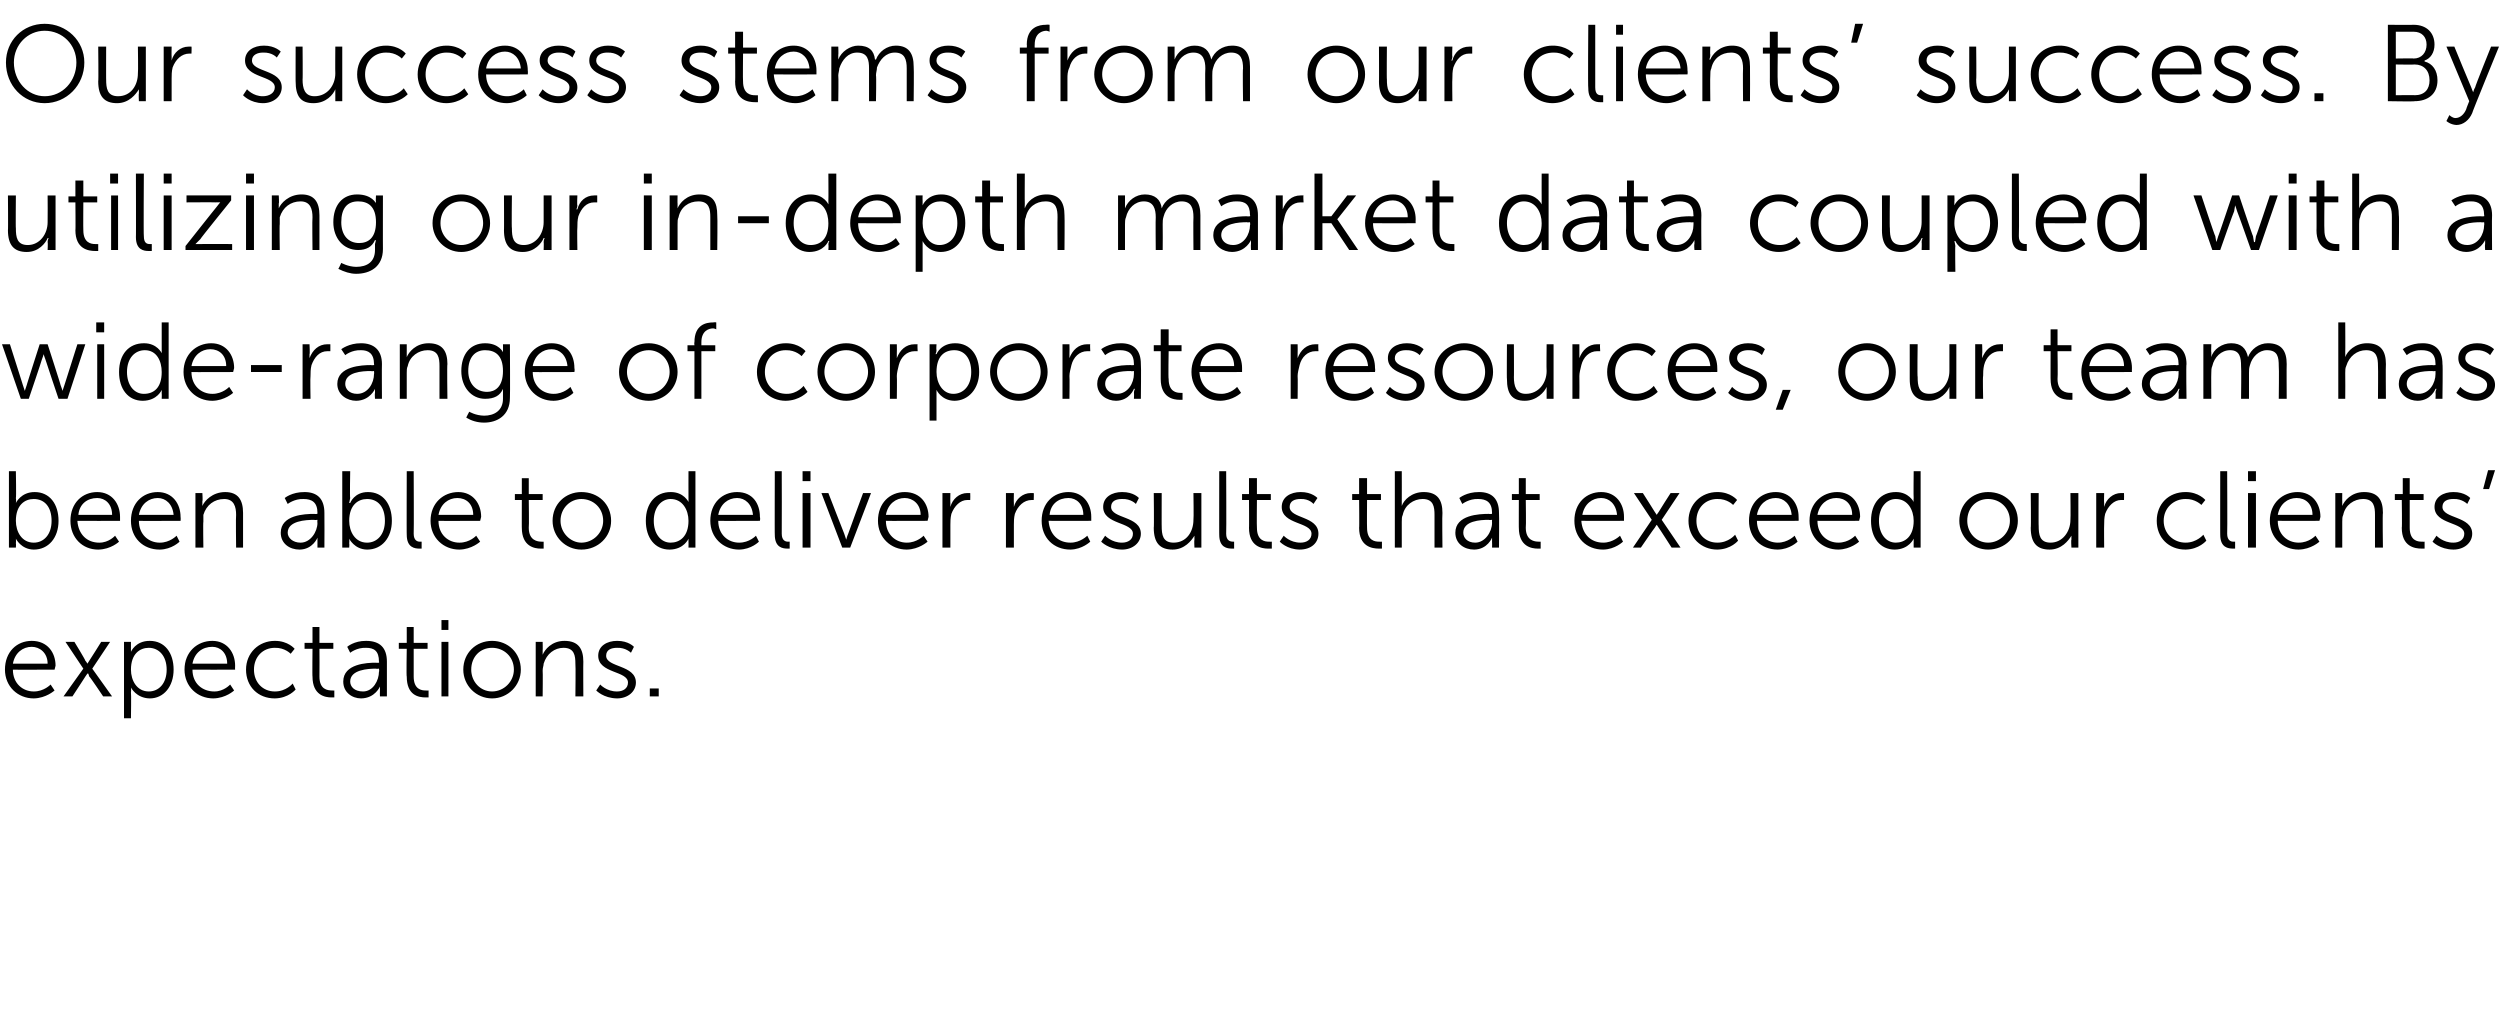 <?xml version="1.0" standalone="no"?><!DOCTYPE svg PUBLIC "-//W3C//DTD SVG 1.1//EN" "http://www.w3.org/Graphics/SVG/1.1/DTD/svg11.dtd"><svg xmlns="http://www.w3.org/2000/svg" version="1.1" width="252px" height="102.8px" viewBox="0 -2 252 102.8" style="top:-2px"><desc>Our success stems from our clients’ success. By utilizing our in-depth market data coupled with a wide-range of corpo...</desc><defs/><g id="Polygon13648"><path d="m3.2 62.6c1.6 0 2.4 1.2 2.4 2.5c-.05.17-.1.4-.1.4c0 0-4.21.02-4.2 0c0 1.4 1 2.2 2.1 2.2c1.04.01 1.7-.7 1.7-.7l.4.6c0 0-.85.78-2.1.8c-1.6 0-2.9-1.2-2.9-2.9c0-1.8 1.2-2.9 2.7-2.9zm1.6 2.3c0-1.1-.8-1.7-1.6-1.7c-.9 0-1.7.6-1.9 1.7c0 0 3.5 0 3.5 0zm4 1c0 0-.07.13-.2.3c.03-.03-1.3 2-1.3 2l-.9 0l2-2.8l-1.8-2.7l.9 0c0 0 1.15 1.88 1.1 1.9c.13.12.2.3.2.3l0 0c0 0 .14-.18.2-.3c.03-.02 1.2-1.9 1.2-1.9l.9 0l-1.8 2.7l2 2.8l-.9 0c0 0-1.36-2.03-1.4-2c-.06-.17-.1-.3-.1-.3l-.1 0l0 0zm3.7-3.2l.7 0c0 0 .01.56 0 .6c0 .2 0 .4 0 .4c-.01-.02 0 0 0 0c0 0 .46-1.11 1.9-1.1c1.5 0 2.4 1.2 2.4 2.9c0 1.7-1 2.9-2.4 2.9c-1.37-.02-1.9-1.1-1.9-1.1l0 0c0 0 .04.22 0 .5c.04.01 0 2.6 0 2.6l-.7 0l0-7.7zm2.5 5c1 0 1.8-.8 1.8-2.2c0-1.4-.8-2.2-1.8-2.2c-.9 0-1.8.6-1.8 2.2c0 1.1.6 2.2 1.8 2.2zm6.4-5.1c1.5 0 2.3 1.2 2.3 2.5c-.02.17 0 .4 0 .4c0 0-4.29.02-4.3 0c0 1.4 1 2.2 2.2 2.2c.97.01 1.6-.7 1.6-.7l.4.6c0 0-.82.78-2.1.8c-1.6 0-2.9-1.2-2.9-2.9c0-1.8 1.3-2.9 2.8-2.9zm1.5 2.3c0-1.1-.7-1.7-1.5-1.7c-1 0-1.8.6-2 1.7c0 0 3.5 0 3.5 0zm4.8-2.3c1.34-.01 2 .8 2 .8l-.4.5c0 0-.59-.63-1.6-.6c-1.2 0-2.1.9-2.1 2.2c0 1.3.9 2.2 2.1 2.2c1.15.01 1.8-.8 1.8-.8l.3.6c0 0-.71.88-2.1.9c-1.7 0-2.9-1.2-2.9-2.9c0-1.7 1.3-2.9 2.9-2.9zm3.8.8l-.8 0l0-.6l.8 0l0-1.6l.7 0l0 1.6l1.4 0l0 .6l-1.4 0c0 0 .02 2.76 0 2.8c0 1.3.8 1.4 1.3 1.4c.11.02.2 0 .2 0l0 .7c0 0-.11-.01-.3 0c-.6 0-1.9-.2-1.9-2.1c-.03.04 0-2.8 0-2.8zm6.4 1.4c.04.03.3 0 .3 0c0 0 .05-.11 0-.1c0-1.1-.5-1.4-1.3-1.4c-.94-.04-1.6.5-1.6.5l-.3-.6c0 0 .68-.61 1.9-.6c1.4 0 2.1.7 2.1 2.1c-.01.01 0 3.5 0 3.5l-.7 0c0 0-.02-.56 0-.6c0-.2 0-.4 0-.4c0-.02 0 0 0 0c0 0-.48 1.18-1.9 1.2c-.9 0-1.8-.6-1.8-1.7c0-1.8 2.4-1.9 3.3-1.9zm-1.3 2.9c1 0 1.6-1.1 1.6-2c.05-.01 0-.3 0-.3c0 0-.27.04-.3 0c-.8 0-2.6.1-2.6 1.3c0 .5.4 1 1.3 1zm4.4-4.3l-.8 0l0-.6l.8 0l0-1.6l.7 0l0 1.6l1.4 0l0 .6l-1.4 0c0 0 0 2.76 0 2.8c0 1.3.8 1.4 1.2 1.4c.2.02.3 0 .3 0l0 .7c0 0-.13-.01-.3 0c-.7 0-1.9-.2-1.9-2.1c-.05.04 0-2.8 0-2.8zm3.5-2.9l.7 0l0 1l-.7 0l0-1zm0 2.2l.7 0l0 5.5l-.7 0l0-5.5zm5.1-.1c1.6 0 2.9 1.2 2.9 2.9c0 1.6-1.3 2.9-2.9 2.9c-1.6 0-2.9-1.3-2.9-2.9c0-1.7 1.3-2.9 2.9-2.9zm0 5.1c1.2 0 2.2-1 2.2-2.2c0-1.3-1-2.2-2.2-2.2c-1.2 0-2.1.9-2.1 2.2c0 1.2.9 2.2 2.1 2.2zm4.4-5l.7 0c0 0 .02.84 0 .8c0 .3 0 .5 0 .5c0 0 0 0 0 0c.2-.5.9-1.4 2.2-1.4c1.4 0 1.9.8 1.9 2.1c-.02.03 0 3.5 0 3.5l-.8 0c0 0 .04-3.27 0-3.3c0-.8-.1-1.6-1.2-1.6c-.9 0-1.7.6-2 1.6c0 .2-.1.4-.1.7c.03 0 0 2.6 0 2.6l-.7 0l0-5.5zm6.5 4.3c0 0 .64.71 1.7.7c.6 0 1.1-.3 1.1-.9c0-1.2-3-.9-3-2.7c0-1 .9-1.5 1.9-1.5c1.16-.01 1.7.6 1.7.6l-.3.6c0 0-.52-.54-1.4-.5c-.6 0-1.1.2-1.1.8c0 1.2 3 .9 3 2.7c0 .9-.8 1.6-1.9 1.6c-1.38-.02-2.1-.8-2.1-.8l.4-.6zm5 .4l.9 0l0 .8l-.9 0l0-.8z" stroke="none" fill="#000"/></g><g id="Polygon13647"><path d="m.9 45.5l.7 0c0 0 .05 2.7 0 2.7c.05.25 0 .5 0 .5l0 0c0 0 .51-1.11 1.9-1.1c1.5 0 2.4 1.2 2.4 2.9c0 1.7-1 2.9-2.5 2.9c-1.28-.02-1.8-1.1-1.8-1.1l0 0c0 0 .03.19 0 .5c.03-.04 0 .4 0 .4l-.7 0l0-7.7zm2.5 7.2c1 0 1.8-.8 1.8-2.2c0-1.4-.7-2.2-1.8-2.2c-.9 0-1.8.6-1.8 2.2c0 1.1.6 2.2 1.8 2.2zm6.4-5.1c1.5 0 2.3 1.2 2.3 2.5c-.01.17 0 .4 0 .4c0 0-4.28.02-4.3 0c.1 1.4 1 2.2 2.2 2.2c.98.01 1.6-.7 1.6-.7l.4.6c0 0-.81.78-2.1.8c-1.6 0-2.8-1.2-2.8-2.9c0-1.8 1.2-2.9 2.7-2.9zm1.5 2.3c0-1.1-.7-1.7-1.5-1.7c-1 0-1.8.6-1.9 1.7c0 0 3.4 0 3.4 0zm4.6-2.3c1.5 0 2.3 1.2 2.3 2.5c.03.17 0 .4 0 .4c0 0-4.24.02-4.2 0c0 1.4 1 2.2 2.1 2.2c1.02.01 1.7-.7 1.7-.7l.3.6c0 0-.77.78-2 .8c-1.7 0-2.9-1.2-2.9-2.9c0-1.8 1.2-2.9 2.7-2.9zm1.6 2.3c-.1-1.1-.8-1.7-1.6-1.7c-.9 0-1.7.6-1.9 1.7c0 0 3.5 0 3.5 0zm2.2-2.2l.7 0c0 0 .05.84 0 .8c0 .3 0 .5 0 .5c0 0 0 0 0 0c.2-.5 1-1.4 2.3-1.4c1.3 0 1.8.8 1.8 2.1c.01.03 0 3.5 0 3.5l-.7 0c0 0-.04-3.27 0-3.3c0-.8-.2-1.6-1.2-1.6c-1 0-1.8.6-2.1 1.6c0 .2 0 .4 0 .7c-.04 0 0 2.6 0 2.6l-.8 0l0-5.5zm12 2.1c-.03.03.3 0 .3 0c0 0-.03-.11 0-.1c0-1.1-.6-1.4-1.4-1.4c-.92-.04-1.6.5-1.6.5l-.3-.6c0 0 .71-.61 2-.6c1.3 0 2 .7 2 2.1c.02.01 0 3.5 0 3.5l-.7 0c0 0 .01-.56 0-.6c0-.2 0-.4 0-.4c.03-.02 0 0 0 0c0 0-.46 1.18-1.8 1.2c-1 0-1.9-.6-1.9-1.7c0-1.8 2.4-1.9 3.4-1.9zm-1.4 2.9c1 0 1.7-1.1 1.7-2c-.03-.01 0-.3 0-.3c0 0-.35.04-.3 0c-.9 0-2.7.1-2.7 1.3c0 .5.5 1 1.3 1zm4.2-7.2l.8 0c0 0-.05 2.7 0 2.7c-.05.25-.1.5-.1.5l.1 0c0 0 .41-1.11 1.8-1.1c1.5 0 2.4 1.2 2.4 2.9c0 1.7-1 2.9-2.5 2.9c-1.28-.02-1.8-1.1-1.8-1.1l0 0c0 0 .03.19 0 .5c.03-.04 0 .4 0 .4l-.7 0l0-7.7zm2.5 7.2c1 0 1.8-.8 1.8-2.2c0-1.4-.7-2.2-1.8-2.2c-.9 0-1.8.6-1.8 2.2c0 1.1.6 2.2 1.8 2.2zm4-7.2l.7 0c0 0 .03 6.28 0 6.3c0 .7.4.8.6.8c.14.01.2 0 .2 0l0 .7c0 0-.1-.01-.2 0c-.5 0-1.3-.1-1.3-1.4c-.02.04 0-6.4 0-6.4zm5.2 2.1c1.5 0 2.3 1.2 2.3 2.5c-.04.17-.1.4-.1.4c0 0-4.21.02-4.2 0c0 1.4 1 2.2 2.1 2.2c1.05.01 1.7-.7 1.7-.7l.4.6c0 0-.84.78-2.1.8c-1.6 0-2.9-1.2-2.9-2.9c0-1.8 1.3-2.9 2.8-2.9zm1.5 2.3c0-1.1-.7-1.7-1.6-1.7c-.9 0-1.7.6-1.9 1.7c0 0 3.5 0 3.5 0zm4.9-1.5l-.7 0l0-.6l.7 0l0-1.6l.7 0l0 1.6l1.4 0l0 .6l-1.4 0c0 0 .04 2.76 0 2.8c0 1.3.9 1.4 1.3 1.4c.14.02.2 0 .2 0l0 .7c0 0-.08-.01-.3 0c-.6 0-1.9-.2-1.9-2.1c-.01.04 0-2.8 0-2.8zm6-.8c1.7 0 3 1.2 3 2.9c0 1.6-1.3 2.9-3 2.9c-1.6 0-2.9-1.3-2.9-2.9c0-1.7 1.3-2.9 2.9-2.9zm0 5.1c1.2 0 2.2-1 2.2-2.2c0-1.3-1-2.2-2.2-2.2c-1.1 0-2.1.9-2.1 2.2c0 1.2 1 2.2 2.1 2.2zm9-5.1c1.33-.01 1.8 1 1.8 1l0 0c0 0-.01-.16 0-.4c-.01.01 0-2.7 0-2.7l.7 0l0 7.7l-.7 0c0 0 .01-.53 0-.5c0-.3 0-.4 0-.4c.03-.03 0 0 0 0c0 0-.44 1.08-1.9 1.1c-1.5 0-2.4-1.2-2.4-2.9c0-1.8 1-2.9 2.5-2.9zm0 5.1c.9 0 1.8-.6 1.8-2.2c0-1.1-.6-2.2-1.8-2.2c-.9 0-1.7.8-1.7 2.2c0 1.3.7 2.2 1.7 2.2zm6.7-5.1c1.6 0 2.3 1.2 2.3 2.5c.05.17 0 .4 0 .4c0 0-4.22.02-4.2 0c0 1.4 1 2.2 2.1 2.2c1.04.01 1.7-.7 1.7-.7l.3.6c0 0-.75.78-2 .8c-1.6 0-2.9-1.2-2.9-2.9c0-1.8 1.2-2.9 2.7-2.9zm1.6 2.3c-.1-1.1-.8-1.7-1.6-1.7c-.9 0-1.7.6-1.9 1.7c0 0 3.5 0 3.5 0zm2.2-4.4l.7 0c0 0 .02 6.28 0 6.3c0 .7.4.8.6.8c.14.01.2 0 .2 0l0 .7c0 0-.1-.01-.2 0c-.5 0-1.3-.1-1.3-1.4c-.02.04 0-6.4 0-6.4zm2.8 0l.8 0l0 1l-.8 0l0-1zm0 2.2l.8 0l0 5.5l-.8 0l0-5.5zm1.9 0l.7 0c0 0 1.58 4.08 1.6 4.1c.08.25.2.6.2.6l0 0c0 0 .08-.34.2-.6c-.01-.02 1.5-4.1 1.5-4.1l.8 0l-2.1 5.5l-.8 0l-2.1-5.5zm8.4-.1c1.6 0 2.4 1.2 2.4 2.5c-.05.17-.1.4-.1.4c0 0-4.21.02-4.2 0c0 1.4 1 2.2 2.1 2.2c1.04.01 1.7-.7 1.7-.7l.4.6c0 0-.85.78-2.1.8c-1.6 0-2.9-1.2-2.9-2.9c0-1.8 1.2-2.9 2.7-2.9zm1.6 2.3c0-1.1-.8-1.7-1.6-1.7c-.9 0-1.7.6-1.9 1.7c0 0 3.5 0 3.5 0zm2.2-2.2l.8 0c0 0-.02 1 0 1c0 .2 0 .4 0 .4c0 0 0 0 0 0c.2-.8.9-1.4 1.7-1.4c.2 0 .3 0 .3 0c.02 0 0 .7 0 .7c0 0-.11.01-.3 0c-.7 0-1.3.6-1.6 1.4c-.1.4-.1.8-.1 1.1c-.01.02 0 2.3 0 2.3l-.8 0l0-5.5zm6.4 0l.8 0c0 0-.02 1 0 1c0 .2 0 .4 0 .4c0 0 0 0 0 0c.2-.8.9-1.4 1.7-1.4c.2 0 .3 0 .3 0c.03 0 0 .7 0 .7c0 0-.1.01-.2 0c-.8 0-1.4.6-1.7 1.4c-.1.4-.1.8-.1 1.1c0 .02 0 2.3 0 2.3l-.8 0l0-5.5zm6.3-.1c1.5 0 2.3 1.2 2.3 2.5c.01.17 0 .4 0 .4c0 0-4.26.02-4.3 0c.1 1.4 1 2.2 2.2 2.2c1 .01 1.7-.7 1.7-.7l.3.6c0 0-.8.78-2 .8c-1.7 0-2.9-1.2-2.9-2.9c0-1.8 1.2-2.9 2.7-2.9zm1.5 2.3c0-1.1-.7-1.7-1.5-1.7c-1 0-1.8.6-1.9 1.7c0 0 3.4 0 3.4 0zm2.2 2.1c0 0 .66.71 1.7.7c.6 0 1.1-.3 1.1-.9c0-1.2-3-.9-3-2.7c0-1 .9-1.5 1.9-1.5c1.19-.01 1.7.6 1.7.6l-.3.6c0 0-.49-.54-1.4-.5c-.6 0-1.1.2-1.1.8c0 1.2 3 .9 3 2.7c0 .9-.8 1.6-1.9 1.6c-1.36-.02-2.1-.8-2.1-.8l.4-.6zm4.9-4.3l.8 0c0 0-.01 3.34 0 3.3c0 .9.1 1.7 1.2 1.7c1.3 0 2-1.1 2-2.3c.04-.03 0-2.7 0-2.7l.8 0l0 5.5l-.7 0c0 0-.04-.78 0-.8c0-.2 0-.4 0-.4c0 0 0 0 0 0c-.3.5-1 1.4-2.2 1.4c-1.3 0-1.9-.7-1.9-2.2c.04.04 0-3.5 0-3.5zm6.6-2.2l.7 0c0 0 .03 6.28 0 6.3c0 .7.4.8.7.8c.05.01.1 0 .1 0l0 .7c0 0-.09-.01-.2 0c-.5 0-1.3-.1-1.3-1.4c-.01.04 0-6.4 0-6.4zm3 2.9l-.7 0l0-.6l.7 0l0-1.6l.8 0l0 1.6l1.4 0l0 .6l-1.4 0c0 0-.03 2.76 0 2.8c0 1.3.8 1.4 1.2 1.4c.17.02.3 0 .3 0l0 .7c0 0-.15-.01-.4 0c-.6 0-1.9-.2-1.9-2.1c.02.04 0-2.8 0-2.8zm3.5 3.6c0 0 .63.71 1.7.7c.6 0 1.1-.3 1.1-.9c0-1.2-3-.9-3-2.7c0-1 .9-1.5 1.9-1.5c1.15-.01 1.7.6 1.7.6l-.4.6c0 0-.43-.54-1.3-.5c-.6 0-1.1.2-1.1.8c0 1.2 2.9.9 2.9 2.7c0 .9-.7 1.6-1.9 1.6c-1.29-.02-2-.8-2-.8l.4-.6zm7.6-3.6l-.7 0l0-.6l.7 0l0-1.6l.8 0l0 1.6l1.4 0l0 .6l-1.4 0c0 0-.02 2.76 0 2.8c0 1.3.8 1.4 1.2 1.4c.17.02.3 0 .3 0l0 .7c0 0-.15-.01-.3 0c-.7 0-2-.2-2-2.1c.03.04 0-2.8 0-2.8zm3.6-2.9l.7 0c0 0 .01 3.01 0 3c.01.26 0 .5 0 .5c0 0 .01-.04 0 0c.2-.6 1-1.4 2.2-1.4c1.4 0 1.9.8 1.9 2.1c-.04.03 0 3.5 0 3.5l-.8 0c0 0 .01-3.27 0-3.3c0-.8-.1-1.6-1.2-1.6c-.9 0-1.8.6-2 1.6c-.1.2-.1.4-.1.7c.01 0 0 2.6 0 2.6l-.7 0l0-7.7zm9.5 4.3c-.02.03.3 0 .3 0c0 0-.02-.11 0-.1c0-1.1-.6-1.4-1.4-1.4c-.91-.04-1.6.5-1.6.5l-.3-.6c0 0 .72-.61 2-.6c1.3 0 2 .7 2 2.1c.03.01 0 3.5 0 3.5l-.7 0c0 0 .02-.56 0-.6c0-.2 0-.4 0-.4c.04-.02 0 0 0 0c0 0-.45 1.18-1.8 1.2c-1 0-1.9-.6-1.9-1.7c0-1.8 2.4-1.9 3.4-1.9zm-1.4 2.9c1 0 1.7-1.1 1.7-2c-.02-.01 0-.3 0-.3c0 0-.34.04-.3 0c-.9 0-2.6.1-2.6 1.3c0 .5.4 1 1.2 1zm4.4-4.3l-.7 0l0-.6l.7 0l0-1.6l.7 0l0 1.6l1.4 0l0 .6l-1.4 0c0 0 .04 2.76 0 2.8c0 1.3.9 1.4 1.3 1.4c.13.02.2 0 .2 0l0 .7c0 0-.09-.01-.3 0c-.6 0-1.9-.2-1.9-2.1c-.01.04 0-2.8 0-2.8zm8.3-.8c1.5 0 2.3 1.2 2.3 2.5c.01.17 0 .4 0 .4c0 0-4.26.02-4.3 0c.1 1.4 1 2.2 2.2 2.2c1 .01 1.7-.7 1.7-.7l.3.6c0 0-.79.78-2 .8c-1.7 0-2.9-1.2-2.9-2.9c0-1.8 1.2-2.9 2.7-2.9zm1.6 2.3c-.1-1.1-.8-1.7-1.6-1.7c-.9 0-1.7.6-1.9 1.7c0 0 3.5 0 3.5 0zm4 1c0 0-.11.13-.2.3c-.01-.03-1.4 2-1.4 2l-.8 0l1.9-2.8l-1.8-2.7l.9 0c0 0 1.2 1.88 1.2 1.9c.09.12.2.3.2.3l0 0c0 0 .1-.18.2-.3c-.01-.02 1.2-1.9 1.2-1.9l.9 0l-1.8 2.7l1.9 2.8l-.9 0c0 0-1.3-2.03-1.3-2c-.1-.17-.2-.3-.2-.3l0 0l0 0zm6.1-3.3c1.35-.01 2 .8 2 .8l-.4.5c0 0-.58-.63-1.6-.6c-1.2 0-2.1.9-2.1 2.2c0 1.3.9 2.2 2.1 2.2c1.16.01 1.8-.8 1.8-.8l.3.6c0 0-.7.88-2.1.9c-1.6 0-2.9-1.2-2.9-2.9c0-1.7 1.3-2.9 2.9-2.9zm5.9 0c1.5 0 2.3 1.2 2.3 2.5c.02.17 0 .4 0 .4c0 0-4.25.02-4.2 0c0 1.4 1 2.2 2.1 2.2c1.01.01 1.7-.7 1.7-.7l.3.6c0 0-.78.78-2 .8c-1.7 0-2.9-1.2-2.9-2.9c0-1.8 1.2-2.9 2.7-2.9zm1.6 2.3c-.1-1.1-.8-1.7-1.6-1.7c-.9 0-1.7.6-1.9 1.7c0 0 3.5 0 3.5 0zm4.6-2.3c1.5 0 2.3 1.2 2.3 2.5c-.04.17-.1.4-.1.4c0 0-4.21.02-4.2 0c0 1.4 1 2.2 2.1 2.2c1.05.01 1.7-.7 1.7-.7l.4.6c0 0-.84.78-2.1.8c-1.6 0-2.9-1.2-2.9-2.9c0-1.8 1.3-2.9 2.8-2.9zm1.5 2.3c0-1.1-.7-1.7-1.6-1.7c-.9 0-1.7.6-1.9 1.7c0 0 3.5 0 3.5 0zm4.4-2.3c1.31-.01 1.8 1 1.8 1l0 0c0 0-.03-.16 0-.4c-.03.01 0-2.7 0-2.7l.7 0l0 7.7l-.7 0c0 0-.01-.53 0-.5c0-.3 0-.4 0-.4c.02-.03 0 0 0 0c0 0-.46 1.08-1.9 1.1c-1.5 0-2.4-1.2-2.4-2.9c0-1.8 1-2.9 2.5-2.9zm0 5.1c.9 0 1.8-.6 1.8-2.2c0-1.1-.6-2.2-1.8-2.2c-.9 0-1.7.8-1.7 2.2c0 1.3.7 2.2 1.7 2.2zm9.3-5.1c1.7 0 3 1.2 3 2.9c0 1.6-1.3 2.9-3 2.9c-1.6 0-2.9-1.3-2.9-2.9c0-1.7 1.3-2.9 2.9-2.9zm0 5.1c1.2 0 2.2-1 2.2-2.2c0-1.3-1-2.2-2.2-2.2c-1.2 0-2.1.9-2.1 2.2c0 1.2.9 2.2 2.1 2.2zm4.3-5l.8 0c0 0-.02 3.34 0 3.3c0 .9.1 1.7 1.2 1.7c1.2 0 2-1.1 2-2.3c.03-.03 0-2.7 0-2.7l.8 0l0 5.5l-.7 0c0 0-.05-.78 0-.8c0-.2 0-.4 0-.4c0 0 0 0 0 0c-.3.5-1 1.4-2.2 1.4c-1.3 0-1.9-.7-1.9-2.2c.04.04 0-3.5 0-3.5zm6.6 0l.8 0c0 0-.03 1 0 1c0 .2 0 .4 0 .4c0 0 0 0 0 0c.2-.8.9-1.4 1.7-1.4c.2 0 .3 0 .3 0c.02 0 0 .7 0 .7c0 0-.11.01-.3 0c-.7 0-1.3.6-1.6 1.4c-.1.4-.1.8-.1 1.1c-.02.02 0 2.3 0 2.3l-.8 0l0-5.5zm9-.1c1.32-.01 2 .8 2 .8l-.4.5c0 0-.61-.63-1.6-.6c-1.2 0-2.2.9-2.2 2.2c0 1.3 1 2.2 2.2 2.2c1.13.01 1.8-.8 1.8-.8l.3.6c0 0-.73.88-2.1.9c-1.7 0-2.9-1.2-2.9-2.9c0-1.7 1.2-2.9 2.9-2.9zm3.5-2.1l.7 0c0 0 .03 6.28 0 6.3c0 .7.4.8.6.8c.15.01.2 0 .2 0l0 .7c0 0-.1-.01-.2 0c-.5 0-1.3-.1-1.3-1.4c-.01.04 0-6.4 0-6.4zm2.8 0l.8 0l0 1l-.8 0l0-1zm0 2.2l.8 0l0 5.5l-.8 0l0-5.5zm5-.1c1.5 0 2.3 1.2 2.3 2.5c-.03.17-.1.4-.1.4c0 0-4.2.02-4.2 0c0 1.4 1 2.2 2.1 2.2c1.06.01 1.7-.7 1.7-.7l.4.6c0 0-.83.78-2.1.8c-1.6 0-2.9-1.2-2.9-2.9c0-1.8 1.3-2.9 2.8-2.9zm1.5 2.3c0-1.1-.7-1.7-1.6-1.7c-.9 0-1.7.6-1.9 1.7c0 0 3.5 0 3.5 0zm2.3-2.2l.7 0c0 0-.01.84 0 .8c0 .3 0 .5 0 .5c0 0 0 0 0 0c.2-.5.9-1.4 2.2-1.4c1.4 0 1.9.8 1.9 2.1c-.05.03 0 3.5 0 3.5l-.8 0c0 0 .01-3.27 0-3.3c0-.8-.1-1.6-1.2-1.6c-.9 0-1.8.6-2 1.6c-.1.2-.1.4-.1.7c0 0 0 2.6 0 2.6l-.7 0l0-5.5zm6.7.7l-.7 0l0-.6l.8 0l0-1.6l.7 0l0 1.6l1.4 0l0 .6l-1.4 0c0 0-.01 2.76 0 2.8c0 1.3.8 1.4 1.2 1.4c.19.02.3 0 .3 0l0 .7c0 0-.13-.01-.3 0c-.7 0-2-.2-2-2.1c.04.04 0-2.8 0-2.8zm3.5 3.6c0 0 .65.71 1.7.7c.6 0 1.1-.3 1.1-.9c0-1.2-3-.9-3-2.7c0-1 .9-1.5 1.9-1.5c1.17-.01 1.7.6 1.7.6l-.3.6c0 0-.51-.54-1.4-.5c-.6 0-1.1.2-1.1.8c0 1.2 3 .9 3 2.7c0 .9-.8 1.6-1.9 1.6c-1.37-.02-2.1-.8-2.1-.8l.4-.6zm5.2-6.6l.7 0l-.6 1.9l-.6 0l.5-1.9z" stroke="none" fill="#000"/></g><g id="Polygon13646"><path d="m.2 32.7l.8 0c0 0 1.32 4.14 1.3 4.1c.11.31.2.6.2.6l0 0c0 0 .09-.29.2-.6c-.03.04 1.3-4.1 1.3-4.1l.8 0c0 0 1.34 4.14 1.3 4.1c.13.31.2.6.2.6l0 0c0 0 .1-.28.2-.6c-.01.04 1.3-4.1 1.3-4.1l.8 0l-1.8 5.5l-.9 0c0 0-1.31-3.89-1.3-3.9c-.11-.26-.2-.6-.2-.6l0 0c0 0-.09.34-.2.6c.02.01-1.3 3.9-1.3 3.9l-.8 0l-1.9-5.5zm9.5-2.2l.8 0l0 1l-.8 0l0-1zm.1 2.2l.7 0l0 5.5l-.7 0l0-5.5zm4.7-.1c1.34-.01 1.8 1 1.8 1l0 0c0 0 0-.16 0-.4c0 .01 0-2.7 0-2.7l.7 0l0 7.7l-.7 0c0 0 .02-.53 0-.5c0-.3 0-.4 0-.4c.05-.03 0 0 0 0c0 0-.43 1.08-1.9 1.1c-1.5 0-2.4-1.2-2.4-2.9c0-1.8 1-2.9 2.5-2.9zm0 5.1c1 0 1.8-.6 1.8-2.2c0-1.1-.5-2.2-1.7-2.2c-1 0-1.8.8-1.8 2.2c0 1.3.7 2.2 1.7 2.2zm6.8-5.1c1.5 0 2.3 1.2 2.3 2.5c-.04.17-.1.4-.1.4c0 0-4.21.02-4.2 0c0 1.4 1 2.2 2.1 2.2c1.05.01 1.7-.7 1.7-.7l.4.6c0 0-.84.78-2.1.8c-1.6 0-2.9-1.2-2.9-2.9c0-1.8 1.3-2.9 2.8-2.9zm1.5 2.3c0-1.1-.7-1.7-1.6-1.7c-.9 0-1.7.6-1.9 1.7c0 0 3.5 0 3.5 0zm2.5-.1l3.1 0l0 .7l-3.1 0l0-.7zm5.2-2.1l.7 0c0 0 .05 1 0 1c0 .2 0 .4 0 .4c0 0 0 0 0 0c.3-.8.9-1.4 1.8-1.4c.2 0 .3 0 .3 0c0 0 0 .7 0 .7c0 0-.14.01-.3 0c-.8 0-1.3.6-1.6 1.4c-.1.4-.1.8-.1 1.1c-.04.02 0 2.3 0 2.3l-.8 0l0-5.5zm6.9 2.1c.02.03.3 0 .3 0c0 0 .03-.11 0-.1c0-1.1-.6-1.4-1.3-1.4c-.96-.04-1.6.5-1.6.5l-.4-.6c0 0 .77-.61 2-.6c1.3 0 2.1.7 2.1 2.1c-.02.01 0 3.5 0 3.5l-.7 0c0 0-.04-.56 0-.6c0-.2 0-.4 0-.4c-.01-.02 0 0 0 0c0 0-.5 1.18-1.9 1.2c-.9 0-1.9-.6-1.9-1.7c0-1.8 2.5-1.9 3.4-1.9zm-1.4 2.9c1.1 0 1.7-1.1 1.7-2c.03-.01 0-.3 0-.3c0 0-.29.04-.3 0c-.9 0-2.6.1-2.6 1.3c0 .5.4 1 1.2 1zm4.3-5l.7 0c0 0 0 .84 0 .8c0 .3 0 .5 0 .5c0 0 0 0 0 0c.2-.5.9-1.4 2.2-1.4c1.4 0 1.9.8 1.9 2.1c-.05.03 0 3.5 0 3.5l-.8 0c0 0 .01-3.27 0-3.3c0-.8-.1-1.6-1.2-1.6c-.9 0-1.8.6-2 1.6c-.1.2-.1.4-.1.7c.01 0 0 2.6 0 2.6l-.7 0l0-5.5zm8.5 7.2c1 0 1.9-.5 1.9-1.7c0 0 0-.6 0-.6c-.01-.16 0-.4 0-.4c0 0-.01.05 0 0c-.3.7-.9 1-1.8 1c-1.4 0-2.4-1.2-2.4-2.8c0-1.7.9-2.8 2.4-2.8c1.4 0 1.8.9 1.8.9c0 .01 0 0 0 0c0 0 .01-.06 0-.2c.01.02 0-.6 0-.6l.7 0c0 0 .03 5.42 0 5.4c0 1.8-1.3 2.5-2.6 2.5c-.7 0-1.3-.2-1.8-.5c-.03.02.3-.6.3-.6c0 0 .64.39 1.5.4zm1.9-4.5c0-1.6-.8-2.1-1.8-2.1c-1 0-1.7.7-1.7 2.1c0 1.3.8 2.1 1.9 2.1c.8 0 1.6-.5 1.6-2.1zm4.9-2.8c1.6 0 2.3 1.2 2.3 2.5c.05.17 0 .4 0 .4c0 0-4.22.02-4.2 0c0 1.4 1 2.2 2.1 2.2c1.04.01 1.7-.7 1.7-.7l.3.6c0 0-.75.78-2 .8c-1.6 0-2.9-1.2-2.9-2.9c0-1.8 1.2-2.9 2.7-2.9zm1.6 2.3c-.1-1.1-.8-1.7-1.6-1.7c-.9 0-1.7.6-1.9 1.7c0 0 3.5 0 3.5 0zm8.2-2.3c1.6 0 2.9 1.2 2.9 2.9c0 1.6-1.3 2.9-2.9 2.9c-1.7 0-3-1.3-3-2.9c0-1.7 1.3-2.9 3-2.9zm0 5.1c1.1 0 2.1-1 2.1-2.2c0-1.3-1-2.2-2.1-2.2c-1.2 0-2.2.9-2.2 2.2c0 1.2 1 2.2 2.2 2.2zm4.6-4.3l-.7 0l0-.6l.7 0c0 0-.04-.28 0-.3c0-1.8 1.2-2 1.9-2c.18-.04.3 0 .3 0l0 .7c0 0-.1-.07-.3-.1c-.4 0-1.2.2-1.2 1.4c.01.02 0 .3 0 .3l1.4 0l0 .6l-1.4 0l0 4.8l-.7 0l0-4.8zm9.2-.8c1.36-.01 2 .8 2 .8l-.4.5c0 0-.57-.63-1.6-.6c-1.2 0-2.1.9-2.1 2.2c0 1.3.9 2.2 2.2 2.2c1.07.01 1.7-.8 1.7-.8l.4.6c0 0-.78.88-2.2.9c-1.6 0-2.9-1.2-2.9-2.9c0-1.7 1.3-2.9 2.9-2.9zm6.1 0c1.6 0 2.9 1.2 2.9 2.9c0 1.6-1.3 2.9-2.9 2.9c-1.6 0-2.9-1.3-2.9-2.9c0-1.7 1.3-2.9 2.9-2.9zm0 5.1c1.2 0 2.2-1 2.2-2.2c0-1.3-1-2.2-2.2-2.2c-1.2 0-2.2.9-2.2 2.2c0 1.2 1 2.2 2.2 2.2zm4.4-5l.7 0c0 0 .02 1 0 1c0 .2 0 .4 0 .4c0 0 0 0 0 0c.3-.8.9-1.4 1.8-1.4c.1 0 .3 0 .3 0c-.04 0 0 .7 0 .7c0 0-.17.01-.3 0c-.8 0-1.4.6-1.6 1.4c-.1.4-.2.8-.2 1.1c.03.02 0 2.3 0 2.3l-.7 0l0-5.5zm4 0l.7 0c0 0-.04.56 0 .6c0 .2-.1.4-.1.4c.04-.02.1 0 .1 0c0 0 .42-1.11 1.9-1.1c1.5 0 2.4 1.2 2.4 2.9c0 1.7-1.1 2.9-2.5 2.9c-1.32-.02-1.8-1.1-1.8-1.1l0 0c0 0 0 .22 0 .5c0 .01 0 2.6 0 2.6l-.7 0l0-7.7zm2.4 5c1 0 1.8-.8 1.8-2.2c0-1.4-.7-2.2-1.7-2.2c-1 0-1.8.6-1.8 2.2c0 1.1.6 2.2 1.7 2.2zm6.6-5.1c1.6 0 2.9 1.2 2.9 2.9c0 1.6-1.3 2.9-2.9 2.9c-1.6 0-2.9-1.3-2.9-2.9c0-1.7 1.3-2.9 2.9-2.9zm0 5.1c1.2 0 2.2-1 2.2-2.2c0-1.3-1-2.2-2.2-2.2c-1.2 0-2.2.9-2.2 2.2c0 1.2 1 2.2 2.2 2.2zm4.4-5l.7 0c0 0 .02 1 0 1c0 .2 0 .4 0 .4c0 0 0 0 0 0c.3-.8.9-1.4 1.8-1.4c.1 0 .3 0 .3 0c-.04 0 0 .7 0 .7c0 0-.17.01-.3 0c-.8 0-1.4.6-1.6 1.4c-.1.4-.2.8-.2 1.1c.03.02 0 2.3 0 2.3l-.7 0l0-5.5zm6.9 2.1c-.01.03.3 0 .3 0c0 0 0-.11 0-.1c0-1.1-.6-1.4-1.4-1.4c-.89-.04-1.5.5-1.5.5l-.4-.6c0 0 .73-.61 2-.6c1.3 0 2 .7 2 2.1c.04.01 0 3.5 0 3.5l-.7 0c0 0 .03-.56 0-.6c0-.2.1-.4.1-.4c-.05-.02-.1 0-.1 0c0 0-.43 1.18-1.8 1.2c-.9 0-1.9-.6-1.9-1.7c0-1.8 2.4-1.9 3.4-1.9zm-1.4 2.9c1.1 0 1.7-1.1 1.7-2c0-.01 0-.3 0-.3c0 0-.32.04-.3 0c-.9 0-2.6.1-2.6 1.3c0 .5.4 1 1.2 1zm4.4-4.3l-.7 0l0-.6l.7 0l0-1.6l.8 0l0 1.6l1.3 0l0 .6l-1.3 0c0 0-.05 2.76 0 2.8c0 1.3.8 1.4 1.2 1.4c.15.02.2 0 .2 0l0 .7c0 0-.07-.01-.3 0c-.6 0-1.9-.2-1.9-2.1c0 .04 0-2.8 0-2.8zm5.9-.8c1.5 0 2.3 1.2 2.3 2.5c-.01.17 0 .4 0 .4c0 0-4.28.02-4.3 0c.1 1.4 1 2.2 2.2 2.2c.98.01 1.6-.7 1.6-.7l.4.6c0 0-.81.78-2.1.8c-1.6 0-2.9-1.2-2.9-2.9c0-1.8 1.3-2.9 2.8-2.9zm1.5 2.3c0-1.1-.7-1.7-1.5-1.7c-1 0-1.8.6-1.9 1.7c0 0 3.4 0 3.4 0zm5.7-2.2l.7 0c0 0 .02 1 0 1c0 .2 0 .4 0 .4c0 0 0 0 0 0c.3-.8.9-1.4 1.8-1.4c.1 0 .3 0 .3 0c-.04 0 0 .7 0 .7c0 0-.17.01-.3 0c-.8 0-1.4.6-1.6 1.4c-.1.4-.2.8-.2 1.1c.03.02 0 2.3 0 2.3l-.7 0l0-5.5zm6.2-.1c1.6 0 2.3 1.2 2.3 2.5c.04.17 0 .4 0 .4c0 0-4.23.02-4.2 0c0 1.4 1 2.2 2.1 2.2c1.03.01 1.7-.7 1.7-.7l.3.6c0 0-.76.78-2 .8c-1.7 0-2.9-1.2-2.9-2.9c0-1.8 1.2-2.9 2.7-2.9zm1.6 2.3c-.1-1.1-.8-1.7-1.6-1.7c-.9 0-1.7.6-1.9 1.7c0 0 3.5 0 3.5 0zm2.2 2.1c0 0 .6.71 1.6.7c.6 0 1.1-.3 1.1-.9c0-1.2-2.9-.9-2.9-2.7c0-1 .9-1.5 1.9-1.5c1.12-.01 1.7.6 1.7.6l-.4.6c0 0-.46-.54-1.4-.5c-.5 0-1.1.2-1.1.8c0 1.2 3 .9 3 2.7c0 .9-.8 1.6-1.9 1.6c-1.32-.02-2-.8-2-.8l.4-.6zm7.5-4.4c1.6 0 2.9 1.2 2.9 2.9c0 1.6-1.3 2.9-2.9 2.9c-1.6 0-3-1.3-3-2.9c0-1.7 1.4-2.9 3-2.9zm0 5.1c1.2 0 2.1-1 2.1-2.2c0-1.3-.9-2.2-2.1-2.2c-1.2 0-2.2.9-2.2 2.2c0 1.2 1 2.2 2.2 2.2zm4.3-5l.7 0c0 0 .02 3.34 0 3.3c0 .9.2 1.7 1.2 1.7c1.3 0 2.1-1.1 2.1-2.3c-.03-.03 0-2.7 0-2.7l.7 0l0 5.5l-.7 0c0 0-.01-.78 0-.8c0-.2 0-.4 0-.4c0 0 0 0 0 0c-.2.5-1 1.4-2.2 1.4c-1.3 0-1.8-.7-1.8-2.2c-.03.04 0-3.5 0-3.5zm6.6 0l.7 0c0 0 .01 1 0 1c0 .2 0 .4 0 .4c0 0 0 0 0 0c.3-.8.9-1.4 1.8-1.4c.1 0 .3 0 .3 0c-.05 0 0 .7 0 .7c0 0-.18.01-.3 0c-.8 0-1.4.6-1.6 1.4c-.1.4-.2.8-.2 1.1c.02.02 0 2.3 0 2.3l-.7 0l0-5.5zm6.4-.1c1.35-.01 2 .8 2 .8l-.4.5c0 0-.58-.63-1.6-.6c-1.2 0-2.1.9-2.1 2.2c0 1.3.9 2.2 2.1 2.2c1.16.01 1.8-.8 1.8-.8l.4.6c0 0-.8.88-2.2.9c-1.6 0-2.9-1.2-2.9-2.9c0-1.7 1.3-2.9 2.9-2.9zm5.9 0c1.5 0 2.3 1.2 2.3 2.5c.02.17 0 .4 0 .4c0 0-4.25.02-4.2 0c0 1.4 1 2.2 2.1 2.2c1.01.01 1.7-.7 1.7-.7l.3.6c0 0-.78.78-2 .8c-1.7 0-2.9-1.2-2.9-2.9c0-1.8 1.2-2.9 2.7-2.9zm1.6 2.3c-.1-1.1-.8-1.7-1.6-1.7c-.9 0-1.7.6-1.9 1.7c0 0 3.5 0 3.5 0zm2.2 2.1c0 0 .58.71 1.6.7c.6 0 1.1-.3 1.1-.9c0-1.2-3-.9-3-2.7c0-1 .9-1.5 1.9-1.5c1.2-.01 1.7.6 1.7.6l-.3.6c0 0-.47-.54-1.4-.5c-.5 0-1.1.2-1.1.8c0 1.2 3 .9 3 2.7c0 .9-.8 1.6-1.9 1.6c-1.34-.02-2-.8-2-.8l.4-.6zm5.1.3l.8 0l-.8 2l-.7 0l.7-2zm8.5-4.7c1.6 0 2.9 1.2 2.9 2.9c0 1.6-1.3 2.9-2.9 2.9c-1.6 0-2.9-1.3-2.9-2.9c0-1.7 1.3-2.9 2.9-2.9zm0 5.1c1.2 0 2.2-1 2.2-2.2c0-1.3-1-2.2-2.2-2.2c-1.2 0-2.2.9-2.2 2.2c0 1.2 1 2.2 2.2 2.2zm4.3-5l.8 0c0 0-.05 3.34 0 3.3c0 .9.1 1.7 1.2 1.7c1.2 0 2-1.1 2-2.3c0-.03 0-2.7 0-2.7l.7 0l0 5.5l-.7 0c0 0 .02-.78 0-.8c0-.2 0-.4 0-.4c0 0 0 0 0 0c-.2.5-.9 1.4-2.1 1.4c-1.3 0-1.9-.7-1.9-2.2c0 .04 0-3.5 0-3.5zm6.6 0l.7 0c0 0 .04 1 0 1c0 .2 0 .4 0 .4c0 0 0 0 0 0c.3-.8.9-1.4 1.8-1.4c.1 0 .3 0 .3 0c-.01 0 0 .7 0 .7c0 0-.15.01-.3 0c-.8 0-1.4.6-1.6 1.4c-.1.4-.1.8-.1 1.1c-.05.02 0 2.3 0 2.3l-.8 0l0-5.5zm7.6.7l-.7 0l0-.6l.7 0l0-1.6l.7 0l0 1.6l1.4 0l0 .6l-1.4 0c0 0 .04 2.76 0 2.8c0 1.3.9 1.4 1.3 1.4c.14.02.2 0 .2 0l0 .7c0 0-.08-.01-.3 0c-.6 0-1.9-.2-1.9-2.1c-.01.04 0-2.8 0-2.8zm5.9-.8c1.5 0 2.3 1.2 2.3 2.5c-.02.17 0 .4 0 .4c0 0-4.29.02-4.3 0c0 1.4 1 2.2 2.2 2.2c.97.01 1.6-.7 1.6-.7l.4.6c0 0-.82.78-2.1.8c-1.6 0-2.9-1.2-2.9-2.9c0-1.8 1.3-2.9 2.8-2.9zm1.5 2.3c0-1.1-.7-1.7-1.6-1.7c-.9 0-1.7.6-1.9 1.7c0 0 3.5 0 3.5 0zm5.2-.1c0 .03.3 0 .3 0c0 0 .01-.11 0-.1c0-1.1-.6-1.4-1.4-1.4c-.88-.04-1.5.5-1.5.5l-.4-.6c0 0 .74-.61 2-.6c1.3 0 2.1.7 2.1 2.1c-.05.01 0 3.5 0 3.5l-.8 0c0 0 .04-.56 0-.6c0-.2.1-.4.1-.4c-.04-.02-.1 0-.1 0c0 0-.42 1.18-1.8 1.2c-.9 0-1.9-.6-1.9-1.7c0-1.8 2.4-1.9 3.4-1.9zm-1.4 2.9c1.1 0 1.7-1.1 1.7-2c.01-.01 0-.3 0-.3c0 0-.31.04-.3 0c-.9 0-2.6.1-2.6 1.3c0 .5.4 1 1.2 1zm4.2-5l.8 0c0 0-.03.84 0 .8c0 .3 0 .5 0 .5c0 0 0 0 0 0c.2-.8 1.1-1.4 2-1.4c1 0 1.5.5 1.7 1.4c0 0 0 0 0 0c.3-.8 1.1-1.4 2-1.4c1.4 0 1.9.8 1.9 2.1c-.02.03 0 3.5 0 3.5l-.8 0c0 0 .04-3.28 0-3.3c0-.9-.1-1.6-1.2-1.6c-.8 0-1.5.7-1.7 1.5c-.1.3-.1.5-.1.8c-.01.03 0 2.6 0 2.6l-.8 0c0 0 .04-3.28 0-3.3c0-.8-.1-1.6-1.1-1.6c-.9 0-1.6.7-1.8 1.6c-.1.2-.1.5-.1.7c-.02.03 0 2.6 0 2.6l-.8 0l0-5.5zm13.6-2.2l.7 0c0 0 .02 3.01 0 3c.02.26 0 .5 0 .5c0 0 .02-.04 0 0c.2-.6 1-1.4 2.2-1.4c1.4 0 1.9.8 1.9 2.1c-.03.03 0 3.5 0 3.5l-.8 0c0 0 .03-3.27 0-3.3c0-.8-.1-1.6-1.2-1.6c-.9 0-1.7.6-2 1.6c-.1.2-.1.4-.1.7c.02 0 0 2.6 0 2.6l-.7 0l0-7.7zm9.5 4.3c-.01.03.3 0 .3 0c0 0 0-.11 0-.1c0-1.1-.6-1.4-1.4-1.4c-.89-.04-1.5.5-1.5.5l-.4-.6c0 0 .74-.61 2-.6c1.3 0 2 .7 2 2.1c.05.01 0 3.5 0 3.5l-.7 0c0 0 .03-.56 0-.6c0-.2.1-.4.1-.4c-.05-.02-.1 0-.1 0c0 0-.43 1.18-1.8 1.2c-.9 0-1.9-.6-1.9-1.7c0-1.8 2.4-1.9 3.4-1.9zm-1.4 2.9c1.1 0 1.7-1.1 1.7-2c0-.01 0-.3 0-.3c0 0-.32.04-.3 0c-.9 0-2.6.1-2.6 1.3c0 .5.4 1 1.2 1zm4.2-.7c0 0 .6.71 1.6.7c.6 0 1.1-.3 1.1-.9c0-1.2-2.9-.9-2.9-2.7c0-1 .9-1.5 1.9-1.5c1.12-.01 1.7.6 1.7.6l-.4.6c0 0-.45-.54-1.4-.5c-.5 0-1.1.2-1.1.8c0 1.2 3 .9 3 2.7c0 .9-.8 1.6-1.9 1.6c-1.32-.02-2-.8-2-.8l.4-.6z" stroke="none" fill="#000"/></g><g id="Polygon13645"><path d="m.8 17.7l.8 0c0 0-.03 3.34 0 3.3c0 .9.1 1.7 1.2 1.7c1.2 0 2-1.1 2-2.3c.02-.03 0-2.7 0-2.7l.8 0l0 5.5l-.8 0c0 0 .04-.78 0-.8c0-.2.1-.4.1-.4c0 0-.1 0-.1 0c-.2.5-.9 1.4-2.1 1.4c-1.3 0-1.9-.7-1.9-2.2c.03.04 0-3.5 0-3.5zm6.8.7l-.7 0l0-.6l.7 0l0-1.6l.8 0l0 1.6l1.4 0l0 .6l-1.4 0c0 0-.02 2.76 0 2.8c0 1.3.8 1.4 1.2 1.4c.18.02.3 0 .3 0l0 .7c0 0-.14-.01-.3 0c-.7 0-2-.2-2-2.1c.03.04 0-2.8 0-2.8zm3.5-2.9l.8 0l0 1l-.8 0l0-1zm.1 2.2l.7 0l0 5.5l-.7 0l0-5.5zm2.5-2.2l.8 0c0 0-.04 6.28 0 6.3c0 .7.3.8.6.8c.08.01.2 0 .2 0l0 .7c0 0-.16-.01-.3 0c-.5 0-1.3-.1-1.3-1.4c.02.04 0-6.4 0-6.4zm2.8 0l.8 0l0 1l-.8 0l0-1zm0 2.2l.8 0l0 5.5l-.8 0l0-5.5zm2.2 5.1c0 0 3.1-3.92 3.1-3.9c.21-.28.4-.5.4-.5l0 0c0 0-.15-.02-.5 0c-.01-.02-2.9 0-2.9 0l0-.7l4.5 0l0 .5c0 0-3.14 3.88-3.1 3.9c-.25.25-.5.5-.5.5l0 0c0 0 .21-.01.6 0c-.03-.01 3.1 0 3.1 0l0 .6l-4.7 0l0-.4zm6.1-7.3l.8 0l0 1l-.8 0l0-1zm0 2.2l.8 0l0 5.5l-.8 0l0-5.5zm2.6 0l.7 0c0 0 .05.84 0 .8c0 .3 0 .5 0 .5c0 0 0 0 0 0c.2-.5 1-1.4 2.3-1.4c1.3 0 1.8.8 1.8 2.1c.01.03 0 3.5 0 3.5l-.7 0c0 0-.04-3.27 0-3.3c0-.8-.2-1.6-1.2-1.6c-1 0-1.8.6-2.1 1.6c0 .2 0 .4 0 .7c-.04 0 0 2.6 0 2.6l-.8 0l0-5.5zm8.5 7.2c1.1 0 1.9-.5 1.9-1.7c0 0 0-.6 0-.6c.04-.16.1-.4.1-.4c0 0-.06.05-.1 0c-.3.7-.9 1-1.7 1c-1.5 0-2.5-1.2-2.5-2.8c0-1.7.9-2.8 2.4-2.8c1.5 0 1.9.9 1.9.9c-.05.01 0 0 0 0c0 0-.04-.06 0-.2c-.04.02 0-.6 0-.6l.7 0c0 0-.01 5.42 0 5.4c0 1.8-1.3 2.5-2.7 2.5c-.6 0-1.2-.2-1.8-.5c.02.02.3-.6.3-.6c0 0 .69.39 1.5.4zm2-4.5c0-1.6-.8-2.1-1.8-2.1c-1.1 0-1.7.7-1.7 2.1c0 1.3.7 2.1 1.8 2.1c.9 0 1.7-.5 1.7-2.1zm8.6-2.8c1.6 0 2.9 1.2 2.9 2.9c0 1.6-1.3 2.9-2.9 2.9c-1.6 0-2.9-1.3-2.9-2.9c0-1.7 1.3-2.9 2.9-2.9zm0 5.1c1.2 0 2.2-1 2.2-2.2c0-1.3-1-2.2-2.2-2.2c-1.2 0-2.1.9-2.1 2.2c0 1.2.9 2.2 2.1 2.2zm4.3-5l.8 0c0 0-.04 3.34 0 3.3c0 .9.1 1.7 1.2 1.7c1.2 0 2-1.1 2-2.3c.01-.03 0-2.7 0-2.7l.8 0l0 5.5l-.8 0c0 0 .03-.78 0-.8c0-.2.1-.4.1-.4c0 0-.1 0-.1 0c-.2.5-.9 1.4-2.1 1.4c-1.3 0-1.9-.7-1.9-2.2c.02.04 0-3.5 0-3.5zm6.6 0l.8 0c0 0-.05 1 0 1c0 .2-.1.4-.1.4c0 0 .1 0 .1 0c.2-.8.8-1.4 1.7-1.4c.2 0 .3 0 .3 0c0 0 0 .7 0 .7c0 0-.13.01-.3 0c-.8 0-1.3.6-1.6 1.4c-.1.4-.1.8-.1 1.1c-.04.02 0 2.3 0 2.3l-.8 0l0-5.5zm7.5-2.2l.8 0l0 1l-.8 0l0-1zm0 2.2l.8 0l0 5.5l-.8 0l0-5.5zm2.6 0l.8 0c0 0-.02.84 0 .8c0 .3 0 .5 0 .5c0 0 0 0 0 0c.2-.5.9-1.4 2.2-1.4c1.4 0 1.8.8 1.8 2.1c.04.03 0 3.5 0 3.5l-.7 0c0 0-.01-3.27 0-3.3c0-.8-.1-1.6-1.2-1.6c-1 0-1.8.6-2 1.6c-.1.2-.1.4-.1.7c-.01 0 0 2.6 0 2.6l-.8 0l0-5.5zm6.9 2.1l3.1 0l0 .7l-3.1 0l0-.7zm7.3-2.2c1.36-.01 1.8 1 1.8 1l0 0c0 0 .02-.16 0-.4c.02.01 0-2.7 0-2.7l.8 0l0 7.7l-.8 0c0 0 .04-.53 0-.5c0-.3.1-.4.1-.4c-.04-.03-.1 0-.1 0c0 0-.41 1.08-1.9 1.1c-1.4 0-2.4-1.2-2.4-2.9c0-1.8 1.1-2.9 2.5-2.9zm0 5.1c1 0 1.8-.6 1.8-2.2c0-1.1-.5-2.2-1.7-2.2c-1 0-1.8.8-1.8 2.2c0 1.3.7 2.2 1.7 2.2zm6.8-5.1c1.5 0 2.3 1.2 2.3 2.5c-.02.17 0 .4 0 .4c0 0-4.29.02-4.3 0c0 1.4 1 2.2 2.2 2.2c.97.01 1.6-.7 1.6-.7l.4.6c0 0-.82.78-2.1.8c-1.6 0-2.9-1.2-2.9-2.9c0-1.8 1.3-2.9 2.8-2.9zm1.5 2.3c0-1.1-.7-1.7-1.6-1.7c-.9 0-1.7.6-1.9 1.7c0 0 3.5 0 3.5 0zm2.3-2.2l.7 0c0 0-.02.56 0 .6c0 .2 0 .4 0 .4c-.05-.02 0 0 0 0c0 0 .43-1.11 1.9-1.1c1.5 0 2.4 1.2 2.4 2.9c0 1.7-1 2.9-2.5 2.9c-1.31-.02-1.8-1.1-1.8-1.1l0 0c0 0 .01.22 0 .5c.01.01 0 2.6 0 2.6l-.7 0l0-7.7zm2.4 5c1 0 1.8-.8 1.8-2.2c0-1.4-.7-2.2-1.7-2.2c-.9 0-1.8.6-1.8 2.2c0 1.1.6 2.2 1.7 2.2zm4.3-4.3l-.7 0l0-.6l.7 0l0-1.6l.8 0l0 1.6l1.3 0l0 .6l-1.3 0c0 0-.05 2.76 0 2.8c0 1.3.8 1.4 1.2 1.4c.15.02.2 0 .2 0l0 .7c0 0-.07-.01-.3 0c-.6 0-1.9-.2-1.9-2.1c.01.04 0-2.8 0-2.8zm3.5-2.9l.8 0c0 0-.02 3.01 0 3c-.02.26 0 .5 0 .5c0 0-.02-.04 0 0c.2-.6.9-1.4 2.2-1.4c1.3 0 1.8.8 1.8 2.1c.03.03 0 3.5 0 3.5l-.7 0c0 0-.02-3.27 0-3.3c0-.8-.1-1.6-1.2-1.6c-1 0-1.8.6-2 1.6c-.1.2-.1.4-.1.7c-.02 0 0 2.6 0 2.6l-.8 0l0-7.7zm10.2 2.2l.7 0c0 0 0 .84 0 .8c0 .3 0 .5 0 .5c0 0 0 0 0 0c.3-.8 1.1-1.4 2-1.4c1 0 1.6.5 1.7 1.4c0 0 0 0 0 0c.3-.8 1.1-1.4 2.1-1.4c1.3 0 1.8.8 1.8 2.1c.01.03 0 3.5 0 3.5l-.7 0c0 0-.03-3.28 0-3.3c0-.9-.2-1.6-1.2-1.6c-.9 0-1.6.7-1.8 1.5c-.1.3-.1.5-.1.8c.02.03 0 2.6 0 2.6l-.7 0c0 0-.03-3.28 0-3.3c0-.8-.2-1.6-1.2-1.6c-.9 0-1.6.7-1.8 1.6c-.1.2-.1.5-.1.7c.01.03 0 2.6 0 2.6l-.7 0l0-5.5zm13 2.1c.03.03.3 0 .3 0c0 0 .04-.11 0-.1c0-1.1-.5-1.4-1.3-1.4c-.95-.04-1.6.5-1.6.5l-.3-.6c0 0 .68-.61 1.9-.6c1.4 0 2.1.7 2.1 2.1c-.01.01 0 3.5 0 3.5l-.7 0c0 0-.03-.56 0-.6c0-.2 0-.4 0-.4c0-.02 0 0 0 0c0 0-.49 1.18-1.9 1.2c-.9 0-1.9-.6-1.9-1.7c0-1.8 2.5-1.9 3.4-1.9zm-1.4 2.9c1.1 0 1.7-1.1 1.7-2c.04-.01 0-.3 0-.3c0 0-.28.04-.3 0c-.8 0-2.6.1-2.6 1.3c0 .5.4 1 1.2 1zm4.3-5l.7 0c0 0 .01 1 0 1c0 .2 0 .4 0 .4c0 0 0 0 0 0c.3-.8.9-1.4 1.8-1.4c.1 0 .3 0 .3 0c-.05 0 0 .7 0 .7c0 0-.18.01-.3 0c-.8 0-1.4.6-1.6 1.4c-.1.4-.2.8-.2 1.1c.02.02 0 2.3 0 2.3l-.7 0l0-5.5zm3.9-2.2l.8 0l0 4.3l.9 0l1.6-2.1l.9 0l-1.9 2.4l0 0l2.1 3.1l-.9 0l-1.8-2.7l-.9 0l0 2.7l-.8 0l0-7.7zm7.9 2.1c1.5 0 2.3 1.2 2.3 2.5c-.02.17 0 .4 0 .4c0 0-4.29.02-4.3 0c0 1.4 1 2.2 2.2 2.2c.97.01 1.6-.7 1.6-.7l.4.6c0 0-.82.78-2.1.8c-1.6 0-2.9-1.2-2.9-2.9c0-1.8 1.3-2.9 2.8-2.9zm1.5 2.3c0-1.1-.7-1.7-1.5-1.7c-1 0-1.8.6-2 1.7c0 0 3.5 0 3.5 0zm2.5-1.5l-.7 0l0-.6l.7 0l0-1.6l.7 0l0 1.6l1.4 0l0 .6l-1.4 0c0 0 .02 2.76 0 2.8c0 1.3.8 1.4 1.3 1.4c.12.02.2 0 .2 0l0 .7c0 0-.1-.01-.3 0c-.6 0-1.9-.2-1.9-2.1c-.02.04 0-2.8 0-2.8zm9.2-.8c1.32-.01 1.8 1 1.8 1l0 0c0 0-.01-.16 0-.4c-.01.01 0-2.7 0-2.7l.7 0l0 7.7l-.7 0c0 0 .01-.53 0-.5c0-.3 0-.4 0-.4c.03-.03 0 0 0 0c0 0-.44 1.08-1.9 1.1c-1.5 0-2.4-1.2-2.4-2.9c0-1.8 1-2.9 2.5-2.9zm0 5.1c.9 0 1.8-.6 1.8-2.2c0-1.1-.6-2.2-1.8-2.2c-.9 0-1.7.8-1.7 2.2c0 1.3.7 2.2 1.7 2.2zm7.3-2.9c.03.03.3 0 .3 0c0 0 .04-.11 0-.1c0-1.1-.5-1.4-1.3-1.4c-.95-.04-1.6.5-1.6.5l-.4-.6c0 0 .77-.61 2-.6c1.3 0 2.1.7 2.1 2.1c-.02.01 0 3.5 0 3.5l-.7 0c0 0-.03-.56 0-.6c0-.2 0-.4 0-.4c-.01-.02 0 0 0 0c0 0-.49 1.18-1.9 1.2c-.9 0-1.9-.6-1.9-1.7c0-1.8 2.5-1.9 3.4-1.9zm-1.4 2.9c1.1 0 1.7-1.1 1.7-2c.04-.01 0-.3 0-.3c0 0-.28.04-.3 0c-.9 0-2.6.1-2.6 1.3c0 .5.4 1 1.2 1zm4.4-4.3l-.7 0l0-.6l.8 0l0-1.6l.7 0l0 1.6l1.4 0l0 .6l-1.4 0c0 0-.01 2.76 0 2.8c0 1.3.8 1.4 1.2 1.4c.19.02.3 0 .3 0l0 .7c0 0-.14-.01-.3 0c-.7 0-2-.2-2-2.1c.04.04 0-2.8 0-2.8zm6.5 1.4c.01.03.3 0 .3 0c0 0 .02-.11 0-.1c0-1.1-.6-1.4-1.4-1.4c-.87-.04-1.5.5-1.5.5l-.4-.6c0 0 .75-.61 2-.6c1.3 0 2.1.7 2.1 2.1c-.03.01 0 3.5 0 3.5l-.7 0c0 0-.05-.56 0-.6c0-.2 0-.4 0-.4c-.03-.02 0 0 0 0c0 0-.51 1.18-1.9 1.2c-.9 0-1.9-.6-1.9-1.7c0-1.8 2.5-1.9 3.4-1.9zm-1.4 2.9c1.1 0 1.7-1.1 1.7-2c.02-.01 0-.3 0-.3c0 0-.3.04-.3 0c-.9 0-2.6.1-2.6 1.3c0 .5.4 1 1.2 1zm10.3-5.1c1.37-.01 2 .8 2 .8l-.3.5c0 0-.66-.63-1.7-.6c-1.2 0-2.1.9-2.1 2.2c0 1.3.9 2.2 2.2 2.2c1.08.01 1.7-.8 1.7-.8l.4.6c0 0-.77.88-2.2.9c-1.6 0-2.9-1.2-2.9-2.9c0-1.7 1.3-2.9 2.9-2.9zm6.1 0c1.6 0 2.9 1.2 2.9 2.9c0 1.6-1.3 2.9-2.9 2.9c-1.6 0-2.9-1.3-2.9-2.9c0-1.7 1.3-2.9 2.9-2.9zm0 5.1c1.2 0 2.2-1 2.2-2.2c0-1.3-1-2.2-2.2-2.2c-1.2 0-2.1.9-2.1 2.2c0 1.2.9 2.2 2.1 2.2zm4.3-5l.8 0c0 0-.04 3.34 0 3.3c0 .9.1 1.7 1.2 1.7c1.2 0 2-1.1 2-2.3c.01-.03 0-2.7 0-2.7l.8 0l0 5.5l-.8 0c0 0 .03-.78 0-.8c0-.2.1-.4.1-.4c0 0-.1 0-.1 0c-.2.5-.9 1.4-2.1 1.4c-1.3 0-1.9-.7-1.9-2.2c.01.04 0-3.5 0-3.5zm6.6 0l.7 0c0 0 .03.56 0 .6c0 .2 0 .4 0 .4c.01-.02 0 0 0 0c0 0 .48-1.11 1.9-1.1c1.5 0 2.5 1.2 2.5 2.9c0 1.7-1.1 2.9-2.5 2.9c-1.36-.02-1.8-1.1-1.8-1.1l-.1 0c0 0 .06.22.1.5c-.04.01 0 2.6 0 2.6l-.8 0l0-7.7zm2.5 5c1 0 1.8-.8 1.8-2.2c0-1.4-.7-2.2-1.8-2.2c-.9 0-1.8.6-1.8 2.2c0 1.1.7 2.2 1.8 2.2zm4-7.2l.7 0c0 0 .04 6.28 0 6.3c0 .7.4.8.7.8c.05.01.1 0 .1 0l0 .7c0 0-.09-.01-.2 0c-.5 0-1.3-.1-1.3-1.4c-.01.04 0-6.4 0-6.4zm5.2 2.1c1.5 0 2.3 1.2 2.3 2.5c-.03.17-.1.4-.1.4c0 0-4.2.02-4.2 0c0 1.4 1 2.2 2.1 2.2c1.06.01 1.7-.7 1.7-.7l.4.6c0 0-.83.78-2.1.8c-1.6 0-2.9-1.2-2.9-2.9c0-1.8 1.3-2.9 2.8-2.9zm1.5 2.3c0-1.1-.7-1.7-1.6-1.7c-.9 0-1.7.6-1.9 1.7c0 0 3.5 0 3.5 0zm4.4-2.3c1.32-.01 1.8 1 1.8 1l0 0c0 0-.02-.16 0-.4c-.02.01 0-2.7 0-2.7l.7 0l0 7.7l-.7 0c0 0 .01-.53 0-.5c0-.3 0-.4 0-.4c.03-.03 0 0 0 0c0 0-.44 1.08-1.9 1.1c-1.5 0-2.4-1.2-2.4-2.9c0-1.8 1-2.9 2.5-2.9zm0 5.1c.9 0 1.8-.6 1.8-2.2c0-1.1-.6-2.2-1.8-2.2c-.9 0-1.7.8-1.7 2.2c0 1.3.7 2.2 1.7 2.2zm7.2-5l.8 0c0 0 1.36 4.14 1.4 4.1c.05.31.1.6.1.6l0 0c0 0 .12-.29.2-.6c.01.04 1.4-4.1 1.4-4.1l.7 0c0 0 1.38 4.14 1.4 4.1c.06.31.1.6.1.6l.1 0c0 0 .04-.28.1-.6c.03.04 1.4-4.1 1.4-4.1l.8 0l-1.9 5.5l-.8 0c0 0-1.37-3.89-1.4-3.9c-.07-.26-.2-.6-.2-.6l0 0c0 0-.05.34-.1.6c-.04.01-1.4 3.9-1.4 3.9l-.8 0l-1.9-5.5zm9.6-2.2l.8 0l0 1l-.8 0l0-1zm0 2.2l.8 0l0 5.5l-.8 0l0-5.5zm2.8.7l-.7 0l0-.6l.7 0l0-1.6l.8 0l0 1.6l1.4 0l0 .6l-1.4 0c0 0-.03 2.76 0 2.8c0 1.3.8 1.4 1.2 1.4c.17.02.3 0 .3 0l0 .7c0 0-.15-.01-.4 0c-.6 0-1.9-.2-1.9-2.1c.02.04 0-2.8 0-2.8zm3.6-2.9l.7 0c0 0 0 3.01 0 3c0 .26 0 .5 0 .5c0 0 0-.04 0 0c.2-.6.9-1.4 2.2-1.4c1.4 0 1.8.8 1.8 2.1c.05.03 0 3.5 0 3.5l-.7 0c0 0 0-3.27 0-3.3c0-.8-.1-1.6-1.2-1.6c-.9 0-1.8.6-2 1.6c-.1.2-.1.4-.1.7c0 0 0 2.6 0 2.6l-.7 0l0-7.7zm13 4.3c.02.03.3 0 .3 0c0 0 .03-.11 0-.1c0-1.1-.6-1.4-1.3-1.4c-.96-.04-1.6.5-1.6.5l-.4-.6c0 0 .76-.61 2-.6c1.3 0 2.1.7 2.1 2.1c-.03.01 0 3.5 0 3.5l-.7 0c0 0-.04-.56 0-.6c0-.2 0-.4 0-.4c-.02-.02 0 0 0 0c0 0-.5 1.18-1.9 1.2c-.9 0-1.9-.6-1.9-1.7c0-1.8 2.5-1.9 3.4-1.9zm-1.4 2.9c1.1 0 1.7-1.1 1.7-2c.03-.01 0-.3 0-.3c0 0-.29.04-.3 0c-.9 0-2.6.1-2.6 1.3c0 .5.4 1 1.2 1z" stroke="none" fill="#000"/></g><g id="Polygon13644"><path d="m4.5.4c2.2 0 4 1.7 4 3.9c0 2.3-1.8 4.1-4 4.1c-2.2 0-3.9-1.8-3.9-4.1c0-2.2 1.7-3.9 3.9-3.9zm0 7.3c1.8 0 3.2-1.5 3.2-3.4c0-1.8-1.4-3.2-3.2-3.2c-1.7 0-3.1 1.4-3.1 3.2c0 1.9 1.4 3.4 3.1 3.4zm5.4-5l.8 0c0 0-.01 3.34 0 3.3c0 .9.1 1.7 1.2 1.7c1.3 0 2-1.1 2-2.3c.04-.03 0-2.7 0-2.7l.8 0l0 5.5l-.7 0c0 0-.04-.78 0-.8c0-.2 0-.4 0-.4c0 0 0 0 0 0c-.3.5-1 1.4-2.2 1.4c-1.3 0-1.9-.7-1.9-2.2c.04.04 0-3.5 0-3.5zm6.6 0l.8 0c0 0-.02 1 0 1c0 .2 0 .4 0 .4c0 0 0 0 0 0c.2-.8.9-1.4 1.7-1.4c.2 0 .3 0 .3 0c.03 0 0 .7 0 .7c0 0-.11.01-.2 0c-.8 0-1.4.6-1.7 1.4c-.1.4-.1.8-.1 1.1c-.01.02 0 2.3 0 2.3l-.8 0l0-5.5zm8.4 4.3c0 0 .61.71 1.6.7c.6 0 1.2-.3 1.2-.9c0-1.2-3-.9-3-2.7c0-1 .9-1.5 1.9-1.5c1.13-.01 1.7.6 1.7.6l-.4.6c0 0-.44-.54-1.4-.5c-.5 0-1.1.2-1.1.8c0 1.2 3 .9 3 2.7c0 .9-.8 1.6-1.9 1.6c-1.31-.02-2-.8-2-.8l.4-.6zm4.9-4.3l.7 0c0 0 .03 3.34 0 3.3c0 .9.2 1.7 1.2 1.7c1.3 0 2.1-1.1 2.1-2.3c-.02-.03 0-2.7 0-2.7l.7 0l0 5.5l-.7 0c0 0 0-.78 0-.8c0-.2 0-.4 0-.4c0 0 0 0 0 0c-.2.5-.9 1.4-2.2 1.4c-1.3 0-1.8-.7-1.8-2.2c-.01.04 0-3.5 0-3.5zm9.1-.1c1.36-.01 2 .8 2 .8l-.4.5c0 0-.57-.63-1.6-.6c-1.2 0-2.1.9-2.1 2.2c0 1.3.9 2.2 2.1 2.2c1.17.01 1.8-.8 1.8-.8l.4.6c0 0-.79.88-2.2.9c-1.6 0-2.9-1.2-2.9-2.9c0-1.7 1.3-2.9 2.9-2.9zm6.1 0c1.35-.01 2 .8 2 .8l-.4.5c0 0-.58-.63-1.6-.6c-1.2 0-2.1.9-2.1 2.2c0 1.3.9 2.2 2.1 2.2c1.16.01 1.8-.8 1.8-.8l.4.6c0 0-.79.88-2.2.9c-1.6 0-2.9-1.2-2.9-2.9c0-1.7 1.3-2.9 2.9-2.9zm5.9 0c1.5 0 2.3 1.2 2.3 2.5c.03.17 0 .4 0 .4c0 0-4.24.02-4.2 0c0 1.4 1 2.2 2.1 2.2c1.02.01 1.7-.7 1.7-.7l.3.6c0 0-.77.78-2 .8c-1.7 0-2.9-1.2-2.9-2.9c0-1.8 1.2-2.9 2.7-2.9zm1.6 2.3c-.1-1.1-.8-1.7-1.6-1.7c-.9 0-1.7.6-1.9 1.7c0 0 3.5 0 3.5 0zm2.2 2.1c0 0 .58.71 1.6.7c.6 0 1.1-.3 1.1-.9c0-1.2-3-.9-3-2.7c0-1 .9-1.5 1.9-1.5c1.21-.01 1.7.6 1.7.6l-.3.6c0 0-.47-.54-1.4-.5c-.5 0-1.1.2-1.1.8c0 1.2 3 .9 3 2.7c0 .9-.8 1.6-1.9 1.6c-1.33-.02-2-.8-2-.8l.4-.6zm4.9 0c0 0 .61.71 1.6.7c.6 0 1.2-.3 1.2-.9c0-1.2-3-.9-3-2.7c0-1 .9-1.5 1.9-1.5c1.13-.01 1.7.6 1.7.6l-.4.6c0 0-.44-.54-1.4-.5c-.5 0-1.1.2-1.1.8c0 1.2 3 .9 3 2.7c0 .9-.8 1.6-1.9 1.6c-1.31-.02-2-.8-2-.8l.4-.6zm9.3 0c0 0 .66.71 1.7.7c.6 0 1.1-.3 1.1-.9c0-1.2-3-.9-3-2.7c0-1 .9-1.5 1.9-1.5c1.18-.01 1.7.6 1.7.6l-.3.6c0 0-.49-.54-1.4-.5c-.6 0-1.1.2-1.1.8c0 1.2 3 .9 3 2.7c0 .9-.8 1.6-1.9 1.6c-1.36-.02-2.1-.8-2.1-.8l.4-.6zm5.2-3.6l-.7 0l0-.6l.7 0l0-1.6l.8 0l0 1.6l1.4 0l0 .6l-1.4 0c0 0-.03 2.76 0 2.8c0 1.3.8 1.4 1.2 1.4c.17.02.3 0 .3 0l0 .7c0 0-.15-.01-.3 0c-.7 0-2-.2-2-2.1c.03.04 0-2.8 0-2.8zm5.9-.8c1.5 0 2.3 1.2 2.3 2.5c.01.17 0 .4 0 .4c0 0-4.26.02-4.3 0c.1 1.4 1 2.2 2.2 2.2c1 .01 1.7-.7 1.7-.7l.3.6c0 0-.79.78-2 .8c-1.7 0-2.9-1.2-2.9-2.9c0-1.8 1.2-2.9 2.7-2.9zm1.6 2.3c-.1-1.1-.8-1.7-1.6-1.7c-.9 0-1.7.6-1.9 1.7c0 0 3.5 0 3.5 0zm2.2-2.2l.7 0c0 0 .03.84 0 .8c0 .3 0 .5 0 .5c0 0 0 0 0 0c.3-.8 1.2-1.4 2-1.4c1.1 0 1.6.5 1.7 1.4c0 0 .1 0 .1 0c.3-.8 1.1-1.4 2-1.4c1.3 0 1.8.8 1.8 2.1c.04.03 0 3.5 0 3.5l-.7 0c0 0 0-3.28 0-3.3c0-.9-.2-1.6-1.2-1.6c-.9 0-1.5.7-1.8 1.5c0 .3-.1.5-.1.8c.05.03 0 2.6 0 2.6l-.7 0c0 0 0-3.28 0-3.3c0-.8-.1-1.6-1.2-1.6c-.9 0-1.5.7-1.8 1.6c0 .2-.1.5-.1.7c.04.03 0 2.6 0 2.6l-.7 0l0-5.5zm10.1 4.3c0 0 .6.71 1.6.7c.6 0 1.1-.3 1.1-.9c0-1.2-2.9-.9-2.9-2.7c0-1 .9-1.5 1.9-1.5c1.12-.01 1.7.6 1.7.6l-.4.6c0 0-.45-.54-1.4-.5c-.5 0-1.1.2-1.1.8c0 1.2 3 .9 3 2.7c0 .9-.8 1.6-1.9 1.6c-1.32-.02-2-.8-2-.8l.4-.6zm9.6-3.6l-.7 0l0-.6l.7 0c0 0 .03-.28 0-.3c0-1.8 1.3-2 1.9-2c.25-.04.4 0 .4 0l0 .7c0 0-.13-.07-.3-.1c-.4 0-1.2.2-1.2 1.4c-.02.02 0 .3 0 .3l1.4 0l0 .6l-1.4 0l0 4.8l-.8 0l0-4.8zm3.4-.7l.7 0c0 0-.01 1 0 1c0 .2 0 .4 0 .4c0 0 0 0 0 0c.3-.8.9-1.4 1.7-1.4c.2 0 .3 0 .3 0c.03 0 0 .7 0 .7c0 0-.1.01-.2 0c-.8 0-1.4.6-1.6 1.4c-.2.4-.2.8-.2 1.1c0 .02 0 2.3 0 2.3l-.7 0l0-5.5zm6.4-.1c1.6 0 2.9 1.2 2.9 2.9c0 1.6-1.3 2.9-2.9 2.9c-1.6 0-3-1.3-3-2.9c0-1.7 1.4-2.9 3-2.9zm0 5.1c1.2 0 2.1-1 2.1-2.2c0-1.3-.9-2.2-2.1-2.2c-1.2 0-2.2.9-2.2 2.2c0 1.2 1 2.2 2.2 2.2zm4.4-5l.7 0c0 0-.01.84 0 .8c0 .3 0 .5 0 .5c0 0 0 0 0 0c.3-.8 1.1-1.4 2-1.4c1 0 1.5.5 1.7 1.4c0 0 0 0 0 0c.3-.8 1.1-1.4 2.1-1.4c1.3 0 1.8.8 1.8 2.1c0 .03 0 3.5 0 3.5l-.7 0c0 0-.05-3.28 0-3.3c0-.9-.2-1.6-1.2-1.6c-.9 0-1.6.7-1.8 1.5c-.1.3-.1.5-.1.8c0 .03 0 2.6 0 2.6l-.7 0c0 0-.04-3.28 0-3.3c0-.8-.2-1.6-1.2-1.6c-.9 0-1.6.7-1.8 1.6c-.1.2-.1.5-.1.7c0 .03 0 2.6 0 2.6l-.7 0l0-5.5zm17-.1c1.6 0 2.9 1.2 2.9 2.9c0 1.6-1.3 2.9-2.9 2.9c-1.6 0-2.9-1.3-2.9-2.9c0-1.7 1.3-2.9 2.9-2.9zm0 5.1c1.2 0 2.2-1 2.2-2.2c0-1.3-1-2.2-2.2-2.2c-1.2 0-2.1.9-2.1 2.2c0 1.2.9 2.2 2.1 2.2zm4.3-5l.8 0c0 0-.03 3.34 0 3.3c0 .9.1 1.7 1.2 1.7c1.2 0 2-1.1 2-2.3c.02-.03 0-2.7 0-2.7l.8 0l0 5.5l-.8 0c0 0 .04-.78 0-.8c0-.2.1-.4.1-.4c0 0-.1 0-.1 0c-.2.5-.9 1.4-2.1 1.4c-1.3 0-1.9-.7-1.9-2.2c.02.04 0-3.5 0-3.5zm6.6 0l.8 0c0 0-.04 1 0 1c0 .2-.1.4-.1.4c0 0 .1 0 .1 0c.2-.8.8-1.4 1.7-1.4c.2 0 .3 0 .3 0c.01 0 0 .7 0 .7c0 0-.13.01-.3 0c-.8 0-1.3.6-1.6 1.4c-.1.4-.1.8-.1 1.1c-.03.02 0 2.3 0 2.3l-.8 0l0-5.5zm10.9-.1c1.39-.01 2.1.8 2.1.8l-.4.5c0 0-.64-.63-1.6-.6c-1.3 0-2.2.9-2.2 2.2c0 1.3 1 2.2 2.2 2.2c1.1.01 1.7-.8 1.7-.8l.4.6c0 0-.76.88-2.2.9c-1.6 0-2.9-1.2-2.9-2.9c0-1.7 1.3-2.9 2.9-2.9zm3.6-2.1l.7 0c0 0 0 6.28 0 6.3c0 .7.3.8.6.8c.12.01.2 0 .2 0l0 .7c0 0-.13-.01-.3 0c-.4 0-1.2-.1-1.2-1.4c-.05.04 0-6.4 0-6.4zm2.8 0l.7 0l0 1l-.7 0l0-1zm0 2.2l.7 0l0 5.5l-.7 0l0-5.5zm4.9-.1c1.6 0 2.3 1.2 2.3 2.5c.04.17 0 .4 0 .4c0 0-4.23.02-4.2 0c0 1.4 1 2.2 2.1 2.2c1.03.01 1.7-.7 1.7-.7l.3.6c0 0-.76.78-2 .8c-1.7 0-2.9-1.2-2.9-2.9c0-1.8 1.2-2.9 2.7-2.9zm1.6 2.3c-.1-1.1-.8-1.7-1.6-1.7c-.9 0-1.7.6-1.9 1.7c0 0 3.5 0 3.5 0zm2.2-2.2l.8 0c0 0-.04.84 0 .8c0 .3-.1.5-.1.5c0 0 .1 0 .1 0c.2-.5.9-1.4 2.2-1.4c1.3 0 1.8.8 1.8 2.1c.02.03 0 3.5 0 3.5l-.7 0c0 0-.03-3.27 0-3.3c0-.8-.2-1.6-1.2-1.6c-1 0-1.8.6-2 1.6c-.1.2-.1.4-.1.7c-.03 0 0 2.6 0 2.6l-.8 0l0-5.5zm6.8.7l-.7 0l0-.6l.7 0l0-1.6l.8 0l0 1.6l1.3 0l0 .6l-1.3 0c0 0-.04 2.76 0 2.8c0 1.3.8 1.4 1.2 1.4c.16.02.3 0 .3 0l0 .7c0 0-.16-.01-.4 0c-.6 0-1.9-.2-1.9-2.1c.01.04 0-2.8 0-2.8zm3.5 3.6c0 0 .62.71 1.6.7c.6 0 1.2-.3 1.2-.9c0-1.2-3-.9-3-2.7c0-1 .9-1.5 1.9-1.5c1.14-.01 1.7.6 1.7.6l-.4.6c0 0-.44-.54-1.4-.5c-.5 0-1.1.2-1.1.8c0 1.2 3 .9 3 2.7c0 .9-.7 1.6-1.9 1.6c-1.3-.02-2-.8-2-.8l.4-.6zm5.1-6.6l.8 0l-.6 1.9l-.6 0l.4-1.9zm6.6 6.6c0 0 .62.71 1.7.7c.5 0 1.1-.3 1.1-.9c0-1.2-3-.9-3-2.7c0-1 .9-1.5 1.9-1.5c1.14-.01 1.7.6 1.7.6l-.4.6c0 0-.43-.54-1.3-.5c-.6 0-1.1.2-1.1.8c0 1.2 2.9.9 2.9 2.7c0 .9-.7 1.6-1.9 1.6c-1.3-.02-2-.8-2-.8l.4-.6zm4.9-4.3l.7 0c0 0 .04 3.34 0 3.3c0 .9.2 1.7 1.2 1.7c1.3 0 2.1-1.1 2.1-2.3c-.01-.03 0-2.7 0-2.7l.7 0l0 5.5l-.7 0c0 0 .01-.78 0-.8c0-.2 0-.4 0-.4c0 0 0 0 0 0c-.2.5-.9 1.4-2.2 1.4c-1.3 0-1.8-.7-1.8-2.2c0 .04 0-3.5 0-3.5zm9.1-.1c1.37-.01 2 .8 2 .8l-.3.5c0 0-.66-.63-1.7-.6c-1.2 0-2.1.9-2.1 2.2c0 1.3.9 2.2 2.2 2.2c1.08.01 1.7-.8 1.7-.8l.4.6c0 0-.78.88-2.2.9c-1.6 0-2.9-1.2-2.9-2.9c0-1.7 1.3-2.9 2.9-2.9zm6.1 0c1.36-.01 2 .8 2 .8l-.4.5c0 0-.57-.63-1.6-.6c-1.2 0-2.1.9-2.1 2.2c0 1.3.9 2.2 2.2 2.2c1.08.01 1.7-.8 1.7-.8l.4.6c0 0-.78.88-2.2.9c-1.6 0-2.9-1.2-2.9-2.9c0-1.7 1.3-2.9 2.9-2.9zm5.9 0c1.6 0 2.3 1.2 2.3 2.5c.04.17 0 .4 0 .4c0 0-4.23.02-4.2 0c0 1.4 1 2.2 2.1 2.2c1.03.01 1.7-.7 1.7-.7l.3.6c0 0-.76.78-2 .8c-1.7 0-2.9-1.2-2.9-2.9c0-1.8 1.2-2.9 2.7-2.9zm1.6 2.3c-.1-1.1-.8-1.7-1.6-1.7c-.9 0-1.7.6-1.9 1.7c0 0 3.5 0 3.5 0zm2.2 2.1c0 0 .59.71 1.6.7c.6 0 1.1-.3 1.1-.9c0-1.2-2.9-.9-2.9-2.7c0-1 .8-1.5 1.9-1.5c1.12-.01 1.7.6 1.7.6l-.4.6c0 0-.46-.54-1.4-.5c-.5 0-1.1.2-1.1.8c0 1.2 3 .9 3 2.7c0 .9-.8 1.6-1.9 1.6c-1.32-.02-2-.8-2-.8l.4-.6zm4.9 0c0 0 .62.71 1.7.7c.6 0 1.1-.3 1.1-.9c0-1.2-3-.9-3-2.7c0-1 .9-1.5 1.9-1.5c1.15-.01 1.7.6 1.7.6l-.4.6c0 0-.43-.54-1.3-.5c-.6 0-1.1.2-1.1.8c0 1.2 2.9.9 2.9 2.7c0 .9-.7 1.6-1.9 1.6c-1.3-.02-2-.8-2-.8l.4-.6zm5 .4l.9 0l0 .8l-.9 0l0-.8zm7.4-6.9c0 0 2.63.02 2.6 0c1.3 0 2.1.8 2.1 2c0 .8-.4 1.4-1 1.6c0 0 0 .1 0 .1c.8.2 1.3.9 1.3 1.9c0 1.4-1 2.1-2.3 2.1c.02.05-2.7 0-2.7 0l0-7.7zm2.6 3.4c.8 0 1.3-.6 1.3-1.4c0-.8-.5-1.3-1.3-1.3c.02 0-1.8 0-1.8 0l0 2.7c0 0 1.83-.03 1.8 0zm.1 3.7c1 0 1.5-.6 1.5-1.5c0-1-.6-1.6-1.5-1.6c.02.03-1.9 0-1.9 0l0 3.1c0 0 1.93-.03 1.9 0zm3.5 2c0 0 .28.29.6.3c.5 0 .9-.4 1.1-.9c-.02-.01.3-.8.3-.8l-2.3-5.5l.8 0c0 0 1.66 4.05 1.7 4.1c.07.23.2.5.2.5l0 0c0 0 .06-.27.2-.5c-.03-.05 1.6-4.1 1.6-4.1l.8 0c0 0-2.75 6.71-2.7 6.7c-.3.7-.9 1.2-1.6 1.2c-.62-.04-1-.4-1-.4l.3-.6z" stroke="none" fill="#000"/></g></svg>